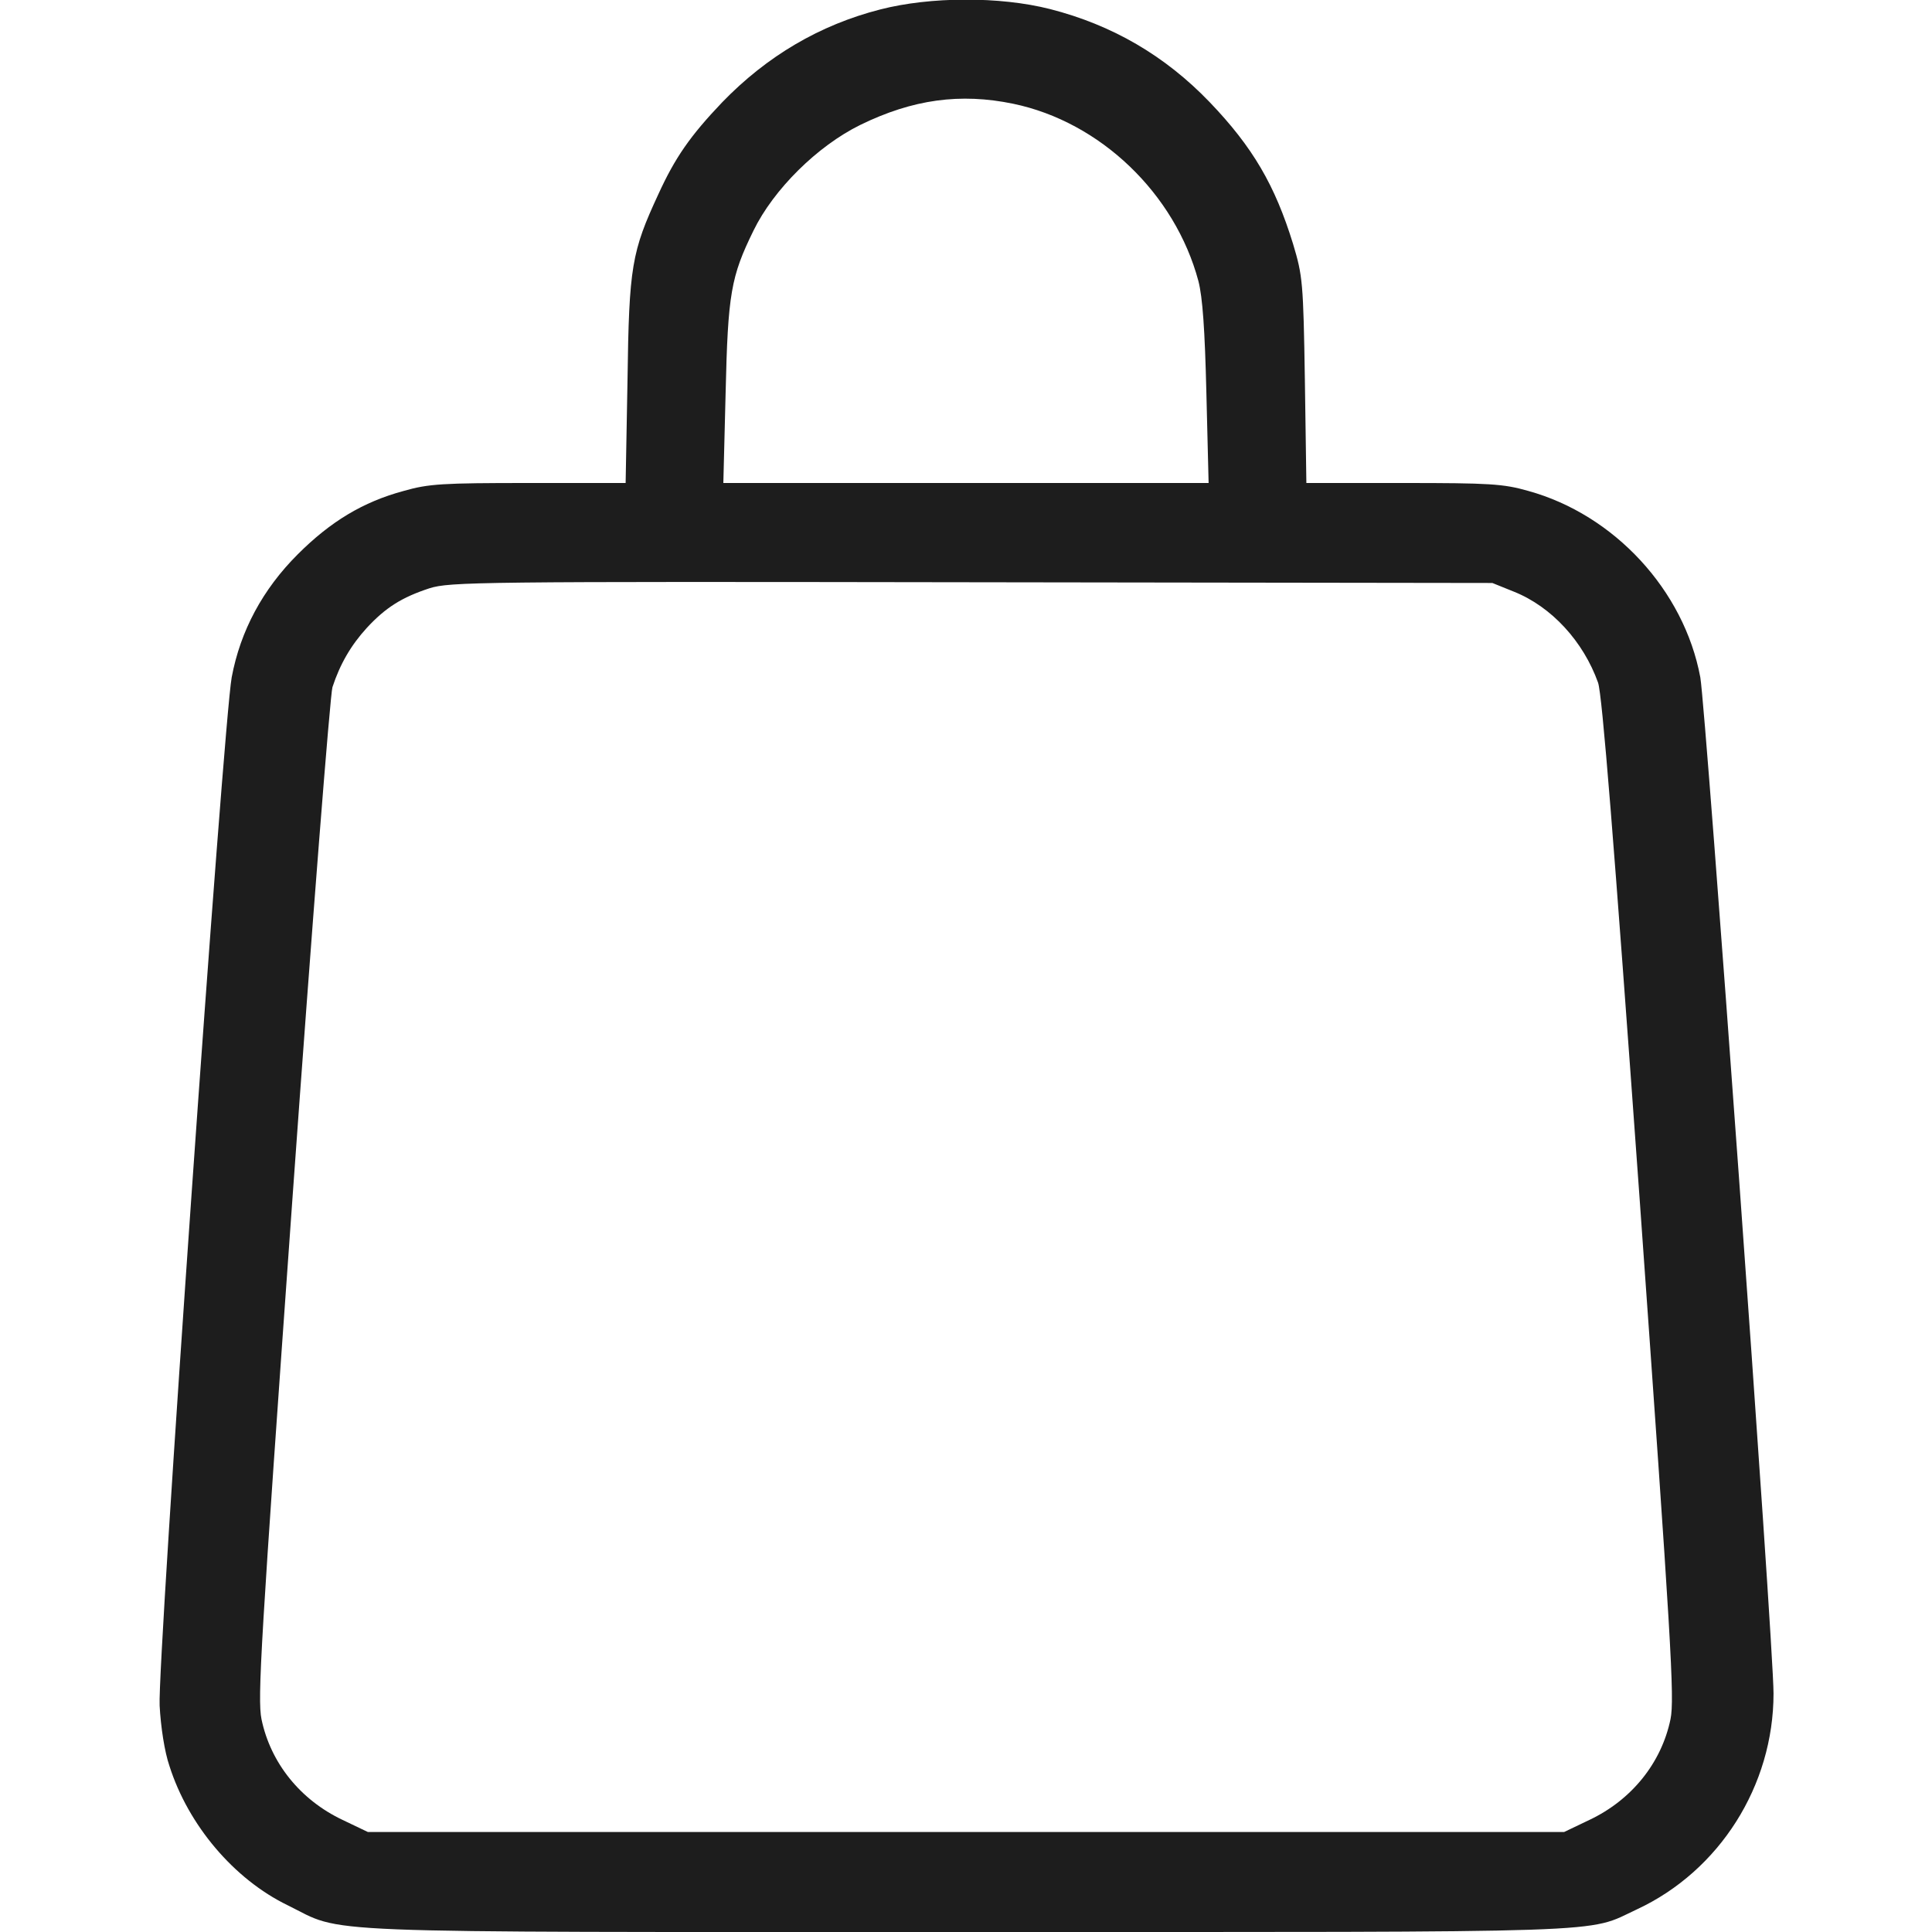 <?xml version="1.0" encoding="UTF-8"?> <svg xmlns="http://www.w3.org/2000/svg" width="40" height="40" viewBox="0 0 40 40" fill="none"><g clip-path="url(#clip0_42_11)"><path d="M18.227 0.195C16.969 0.516 15.875 1.164 14.953 2.117C14.289 2.813 13.976 3.266 13.633 4.016C13.078 5.211 13.023 5.516 12.992 7.867L12.953 10H10.945C9.164 10 8.875 10.016 8.359 10.164C7.516 10.391 6.844 10.797 6.164 11.477C5.437 12.203 4.977 13.062 4.797 14.023C4.625 14.969 3.258 34.406 3.305 35.312C3.328 35.75 3.406 36.266 3.508 36.562C3.898 37.789 4.844 38.906 5.953 39.445C7.164 40.039 6.117 40 20 40C33.688 40 32.82 40.031 33.891 39.531C35.602 38.734 36.719 36.969 36.719 35.062C36.719 34.008 35.32 14.688 35.203 14.023C34.867 12.219 33.422 10.656 31.641 10.164C31.125 10.016 30.836 10 29.055 10H27.047L27.016 7.867C26.984 5.836 26.969 5.711 26.773 5.055C26.398 3.836 25.938 3.047 25.047 2.117C24.117 1.148 23.023 0.516 21.742 0.188C20.695 -0.078 19.258 -0.07 18.227 0.195ZM20.977 2.148C22.781 2.523 24.328 4.008 24.812 5.82C24.898 6.156 24.945 6.813 24.977 8.141L25.023 10H20H14.976L15.023 8.141C15.07 6.078 15.133 5.727 15.601 4.773C16.016 3.922 16.922 3.023 17.812 2.586C18.898 2.055 19.883 1.922 20.977 2.148ZM31.344 12.25C32.125 12.562 32.781 13.281 33.086 14.133C33.172 14.383 33.406 17.305 33.945 24.797C34.602 34.008 34.672 35.172 34.586 35.594C34.398 36.5 33.781 37.266 32.906 37.68L32.383 37.93H20H7.617L7.094 37.68C6.219 37.266 5.602 36.5 5.414 35.594C5.328 35.172 5.398 34.016 6.055 24.812C6.461 19.141 6.836 14.375 6.883 14.227C7.039 13.75 7.266 13.359 7.594 13C7.984 12.578 8.32 12.367 8.891 12.18C9.312 12.047 9.883 12.039 20.117 12.055L30.898 12.07L31.344 12.25Z" fill="#1D1D1D"></path></g><defs><clipPath id="clip0_42_11"><rect width="40" height="40" fill="white"></rect></clipPath></defs></svg> 